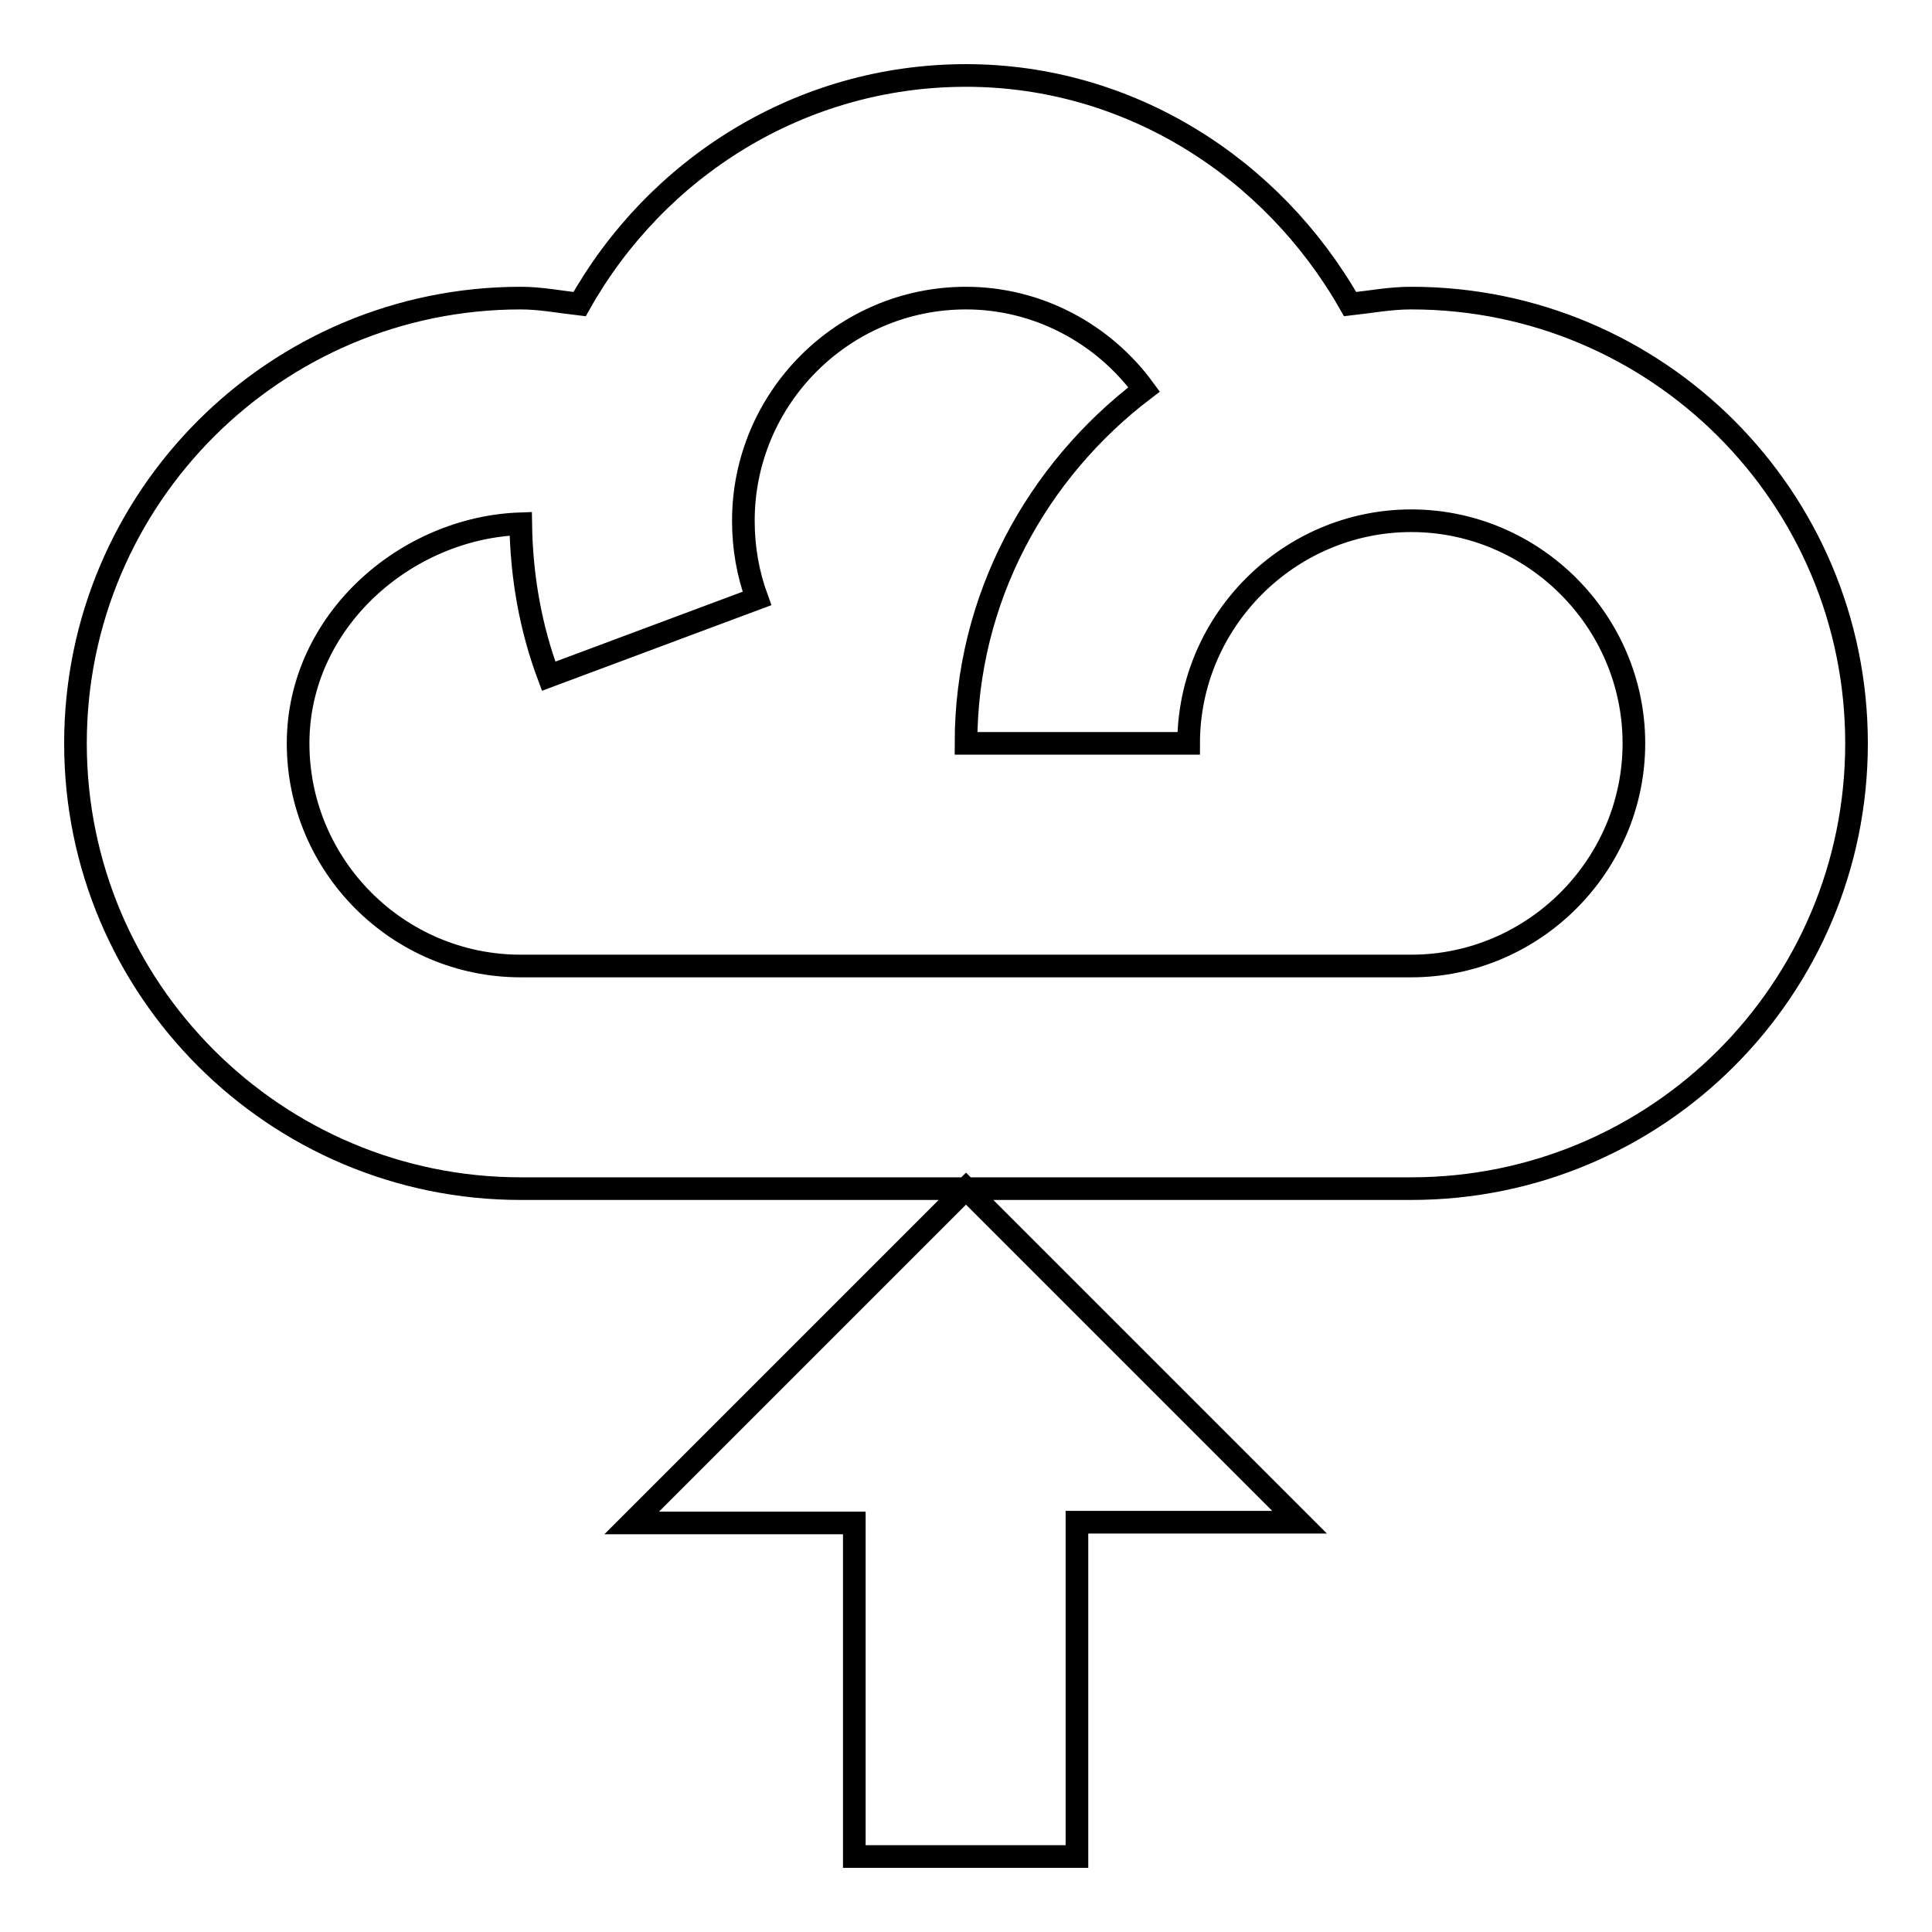 <?xml version="1.0" encoding="utf-8"?>
<!-- Svg Vector Icons : http://www.onlinewebfonts.com/icon -->
<!DOCTYPE svg PUBLIC "-//W3C//DTD SVG 1.1//EN" "http://www.w3.org/Graphics/SVG/1.1/DTD/svg11.dtd">
<svg version="1.1" xmlns="http://www.w3.org/2000/svg" xmlns:xlink="http://www.w3.org/1999/xlink" x="0px" y="0px" viewBox="0 0 256 256" enable-background="new 0 0 256 256" xml:space="preserve">
<g> <path stroke-width="3" fill-opacity="0" stroke="#000000"  d="M187,39.5c-2.8,0-5.4,0.5-8.1,0.8C168.6,22.2,149.6,10,128,10c-22,0-41.1,12.3-51.2,30.3 c-2.6-0.3-5.2-0.8-7.8-0.8c-32.5,0-59,26.4-59,59c0,32.6,26.5,59,59,59h118c32.6,0,59-26.4,59-59C246,65.9,219.6,39.5,187,39.5z  M187,128H69c-16.3,0-29.5-13.3-29.5-29.5c0-16.2,14.3-28.6,29.5-29.1c0.1,7,1.3,13.8,3.7,20.2l27.6-10.3 c-1.2-3.3-1.8-6.7-1.8-10.3c0-16.2,13.2-29.5,29.5-29.5c9.5,0,18.2,4.7,23.6,12.1C137.4,62.4,128,79.3,128,98.5h29.5 c0-16.2,13.3-29.5,29.5-29.5s29.5,13.3,29.5,29.5S203.2,128,187,128z M128,157.5l-44.3,44.3h29.5V246h29.5v-44.3h29.5L128,157.5z" /></g>
</svg>